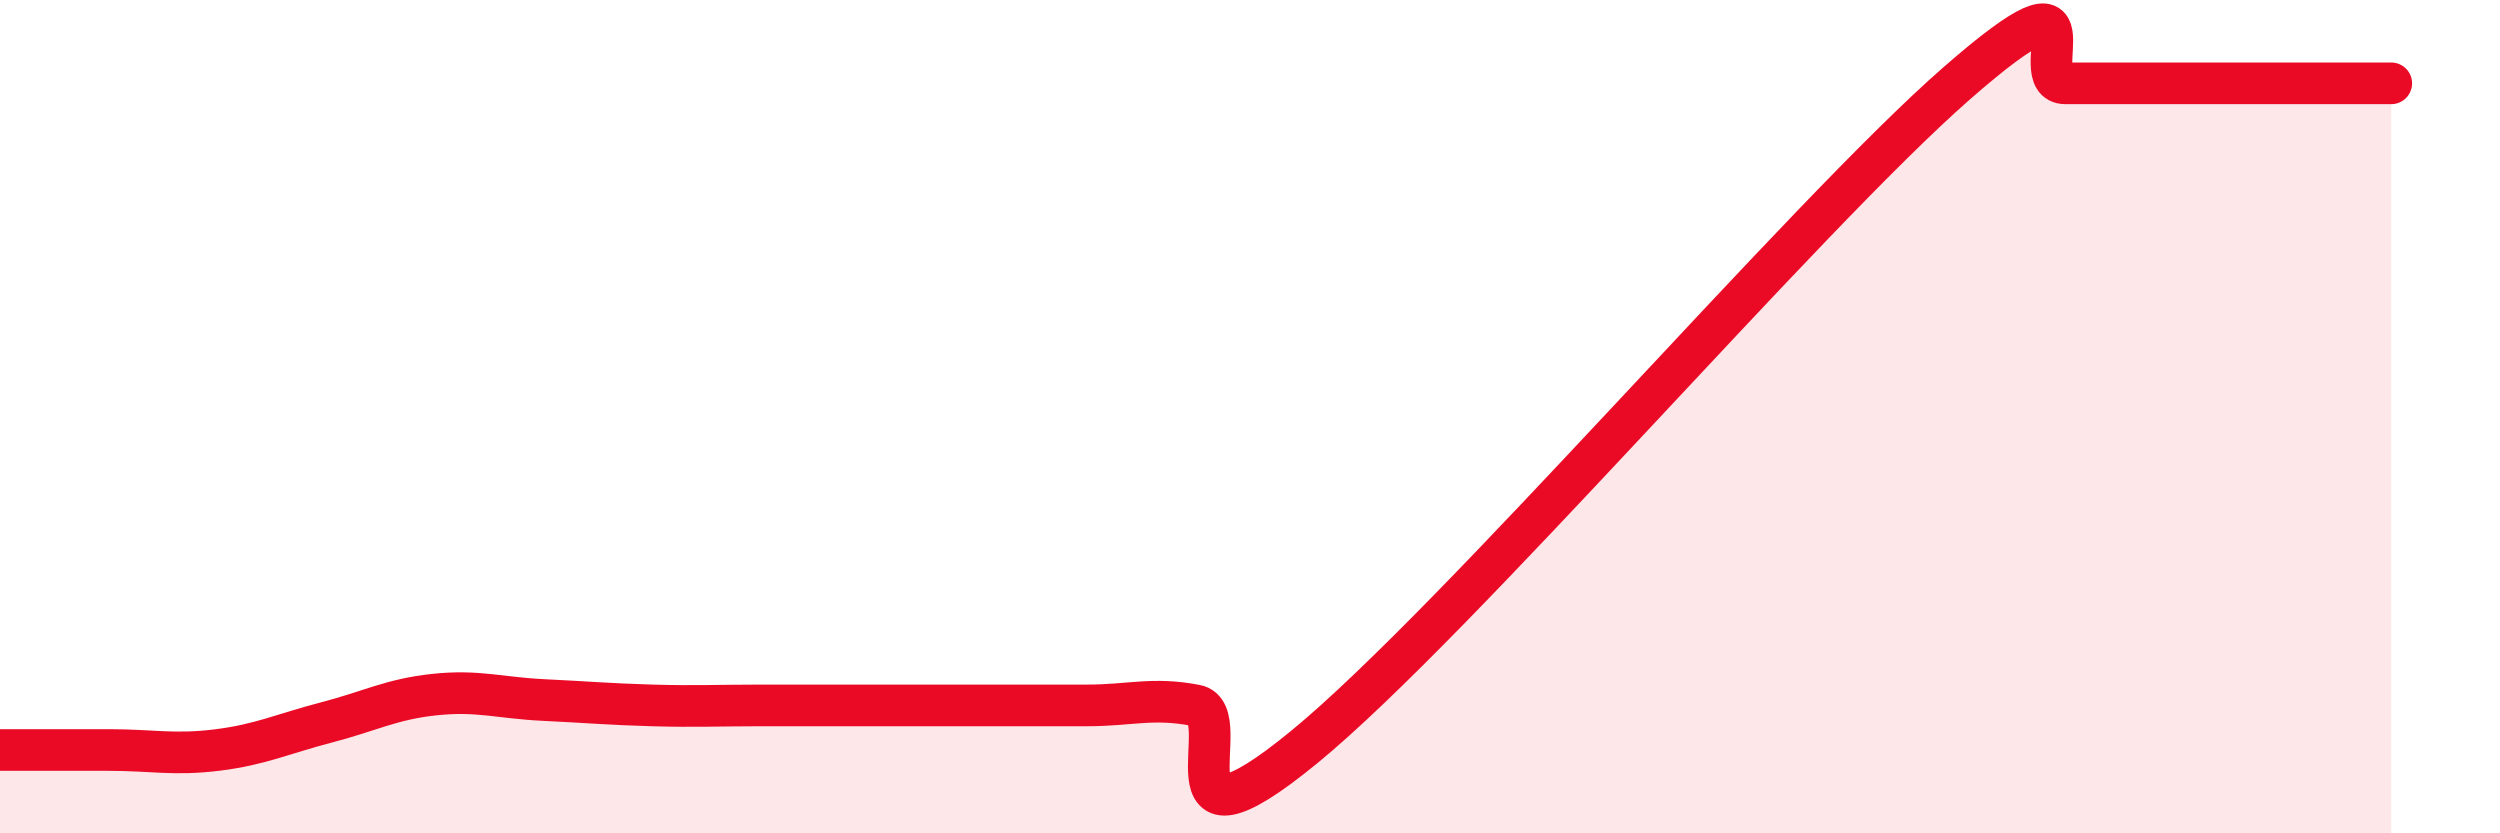 
    <svg width="60" height="20" viewBox="0 0 60 20" xmlns="http://www.w3.org/2000/svg">
      <path
        d="M 0,18 C 0.52,18 1.57,18 2.61,18 C 3.65,18 4.18,18.13 5.22,18 C 6.26,17.87 6.79,17.61 7.83,17.34 C 8.87,17.07 9.39,16.78 10.43,16.67 C 11.47,16.56 12,16.75 13.04,16.8 C 14.08,16.85 14.61,16.9 15.65,16.93 C 16.69,16.96 17.22,16.93 18.26,16.93 C 19.3,16.93 19.83,16.93 20.87,16.93 C 21.91,16.93 22.44,16.93 23.48,16.93 C 24.52,16.93 25.05,16.93 26.09,16.93 C 27.13,16.93 27.66,16.73 28.7,16.93 C 29.74,17.13 27.65,20.92 31.3,17.93 C 34.95,14.94 43.31,5.19 46.96,2 C 50.61,-1.19 48.53,2 49.57,2 C 50.61,2 51.13,2 52.17,2 C 53.21,2 53.74,2 54.78,2 C 55.82,2 56.87,2 57.39,2L57.39 20L0 20Z"
        fill="#EB0A25"
        opacity="0.1"
        stroke-linecap="round"
        stroke-linejoin="round"
      />
      <path
        d="M 0,18 C 0.52,18 1.57,18 2.61,18 C 3.65,18 4.18,18.13 5.22,18 C 6.26,17.87 6.79,17.61 7.83,17.34 C 8.87,17.07 9.39,16.78 10.43,16.67 C 11.47,16.56 12,16.75 13.04,16.8 C 14.08,16.85 14.61,16.9 15.65,16.93 C 16.69,16.96 17.22,16.93 18.26,16.93 C 19.3,16.93 19.83,16.93 20.87,16.93 C 21.91,16.93 22.44,16.93 23.48,16.93 C 24.52,16.93 25.05,16.93 26.09,16.93 C 27.13,16.93 27.66,16.73 28.7,16.93 C 29.74,17.13 27.65,20.92 31.3,17.93 C 34.95,14.94 43.31,5.19 46.96,2 C 50.61,-1.19 48.53,2 49.57,2 C 50.61,2 51.13,2 52.17,2 C 53.21,2 53.74,2 54.78,2 C 55.82,2 56.87,2 57.39,2"
        stroke="#EB0A25"
        stroke-width="1"
        fill="none"
        stroke-linecap="round"
        stroke-linejoin="round"
      />
    </svg>
  